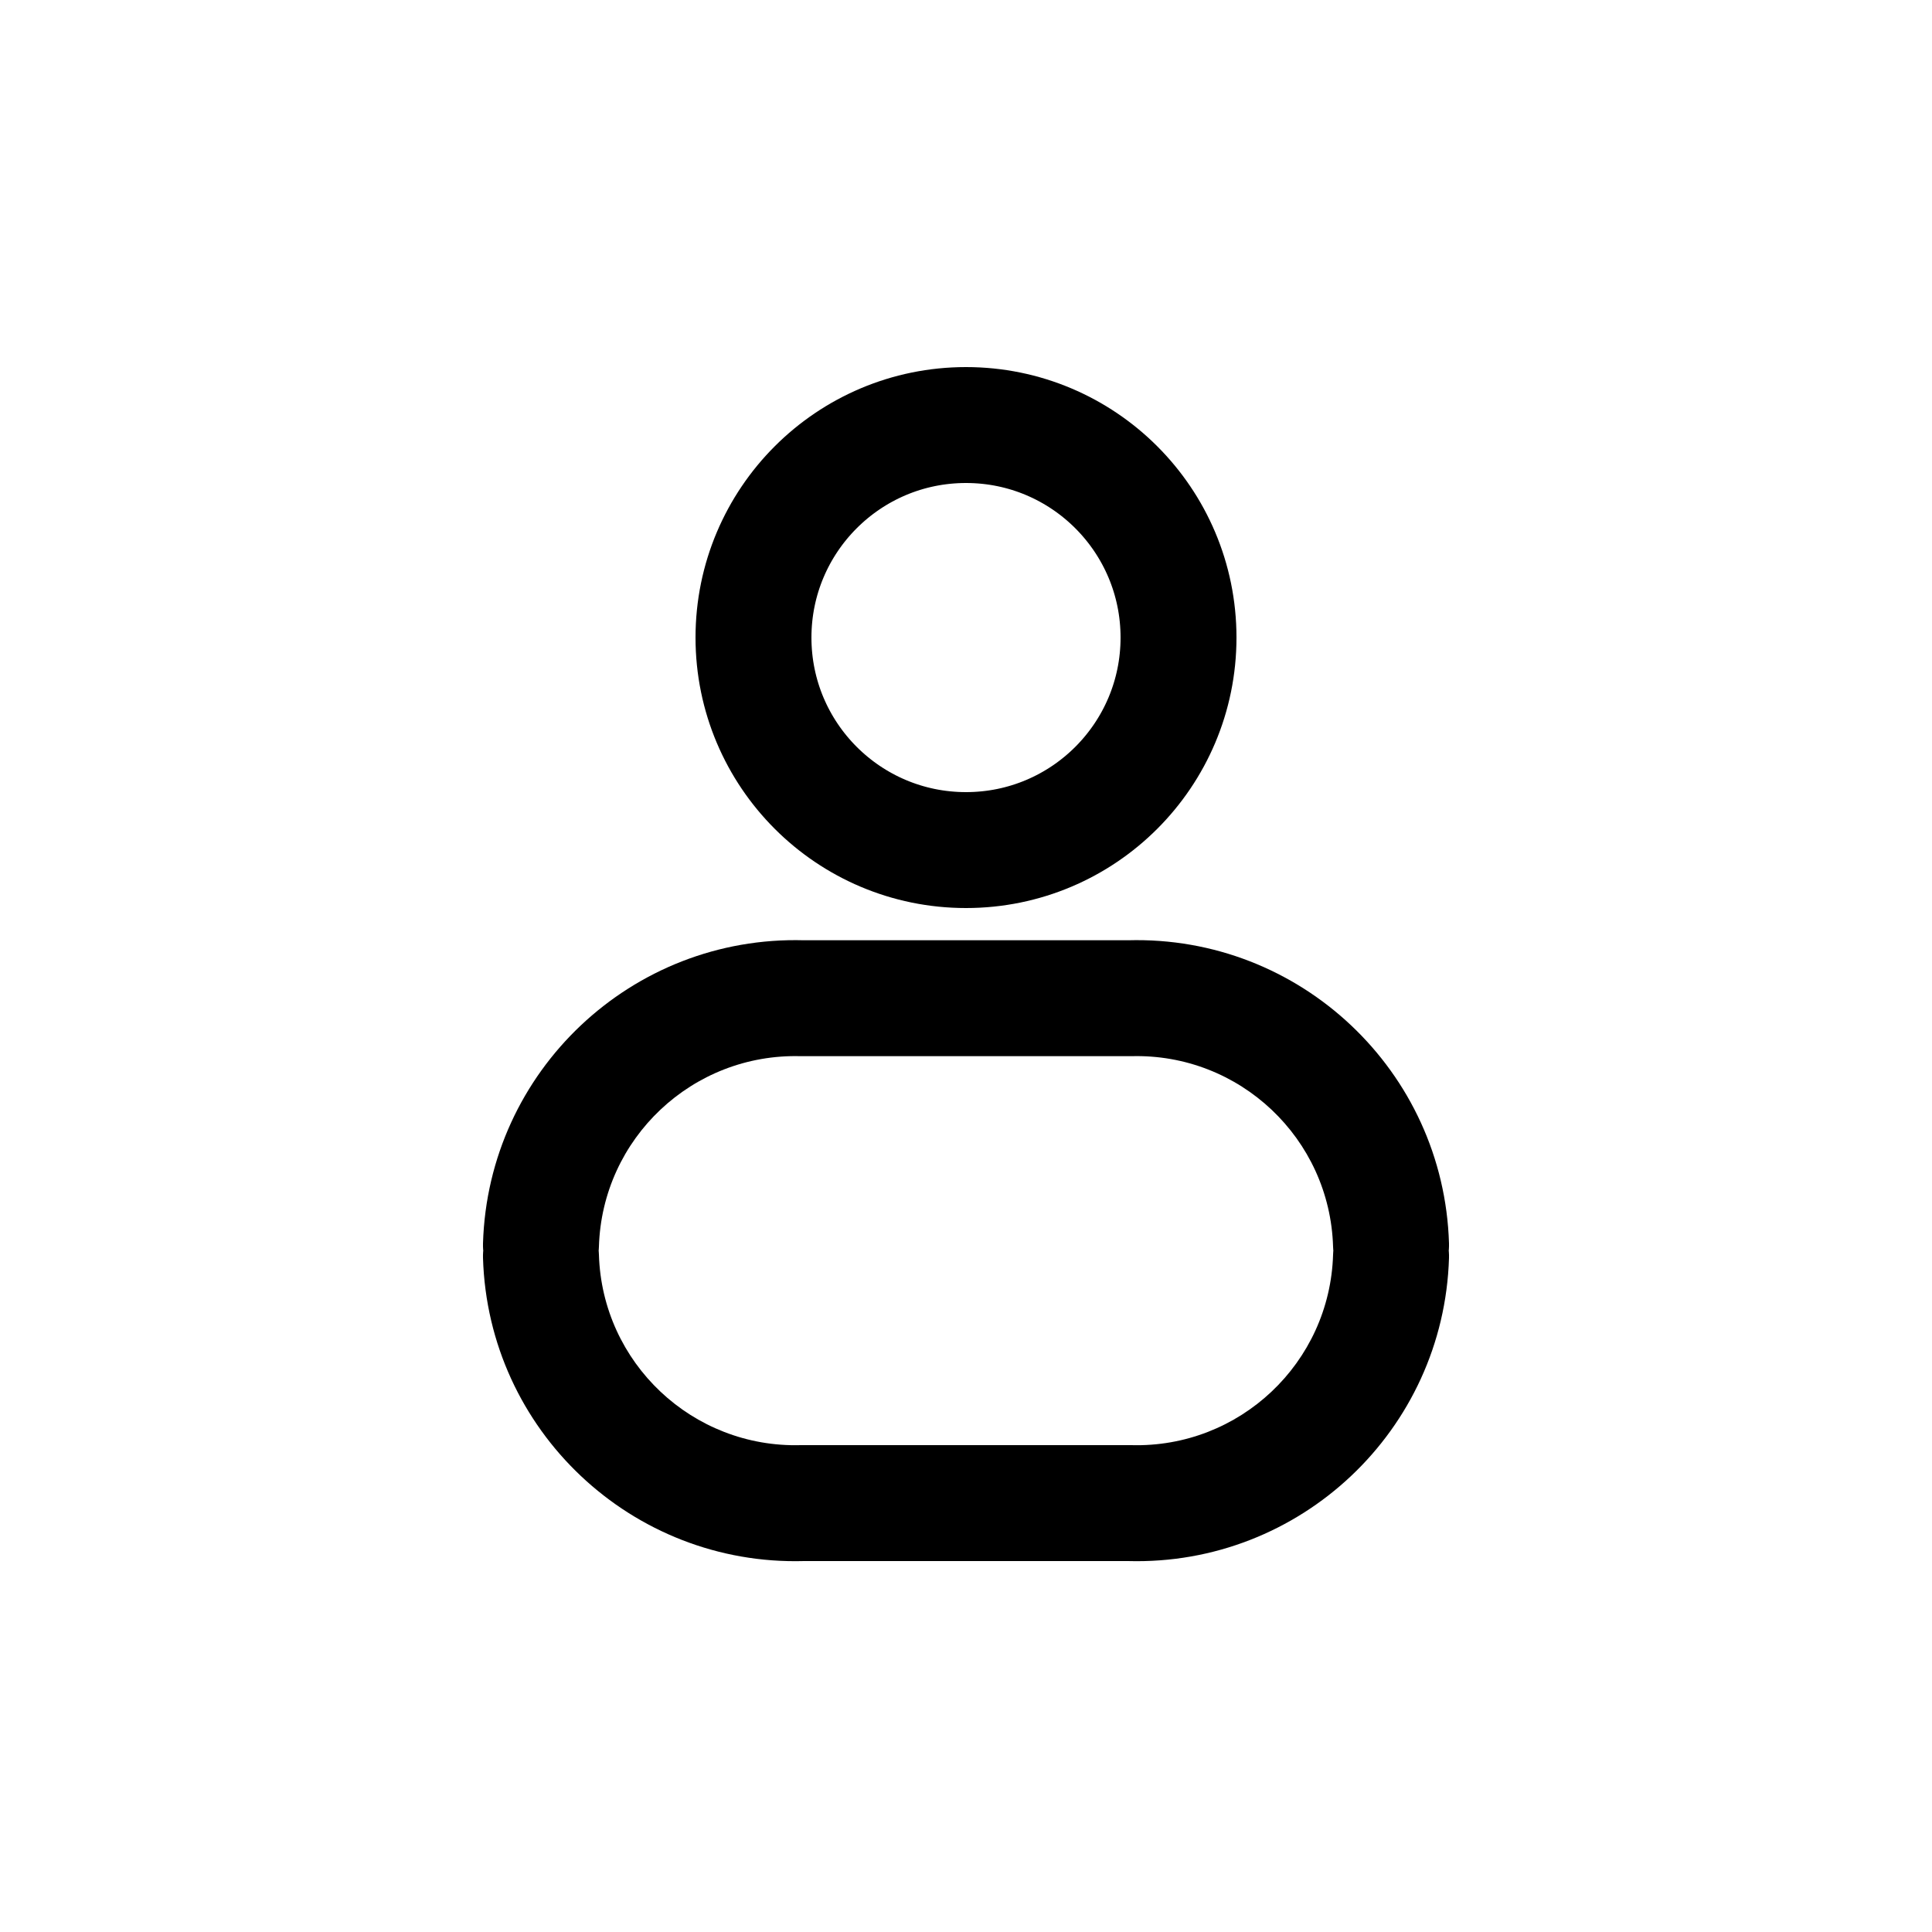 <?xml version="1.0" encoding="utf-8"?><!-- Uploaded to: SVG Repo, www.svgrepo.com, Generator: SVG Repo Mixer Tools -->
<svg width="800px" height="800px" viewBox="0 -0.5 25 25" fill="none" xmlns="http://www.w3.org/2000/svg">
<path fill-rule="evenodd" clip-rule="evenodd" d="M15.25 7.75C15.25 9.269 14.019 10.5 12.5 10.5C10.981 10.5 9.75 9.269 9.75 7.75C9.75 6.231 10.981 5 12.5 5C14.019 5 15.25 6.231 15.25 7.75Z" stroke="#000000" stroke-width="1.5" stroke-linecap="round" stroke-linejoin="round"/>
<path d="M7.75 15.734C7.737 15.32 7.392 14.994 6.978 15.006C6.564 15.019 6.238 15.364 6.25 15.778L7.75 15.734ZM10.385 18.95V18.2C10.378 18.2 10.371 18.2 10.364 18.2L10.385 18.95ZM14.615 18.95L14.636 18.2C14.629 18.2 14.622 18.2 14.615 18.2V18.95ZM18.75 15.778C18.762 15.364 18.436 15.019 18.022 15.006C17.608 14.994 17.263 15.32 17.25 15.734L18.75 15.778ZM17.25 15.633C17.263 16.047 17.608 16.373 18.022 16.361C18.436 16.348 18.762 16.003 18.75 15.589L17.25 15.633ZM14.615 12.417V13.167C14.622 13.167 14.629 13.167 14.636 13.167L14.615 12.417ZM10.385 12.417L10.364 13.167C10.371 13.167 10.378 13.167 10.385 13.167V12.417ZM6.25 15.589C6.238 16.003 6.564 16.348 6.978 16.361C7.392 16.373 7.737 16.047 7.75 15.633L6.25 15.589ZM6.25 15.778C6.316 18.008 8.176 19.763 10.406 19.7L10.364 18.2C8.961 18.24 7.791 17.136 7.75 15.734L6.25 15.778ZM10.385 19.7H14.615V18.2H10.385V19.7ZM14.594 19.7C16.824 19.763 18.683 18.008 18.75 15.778L17.25 15.734C17.209 17.136 16.039 18.24 14.636 18.2L14.594 19.7ZM18.75 15.589C18.683 13.359 16.824 11.604 14.594 11.667L14.636 13.167C16.039 13.127 17.209 14.231 17.25 15.633L18.75 15.589ZM14.615 11.667H10.385V13.167H14.615V11.667ZM10.406 11.667C8.176 11.604 6.316 13.359 6.25 15.589L7.75 15.633C7.791 14.231 8.961 13.127 10.364 13.167L10.406 11.667Z" fill="#000000"/>
</svg>